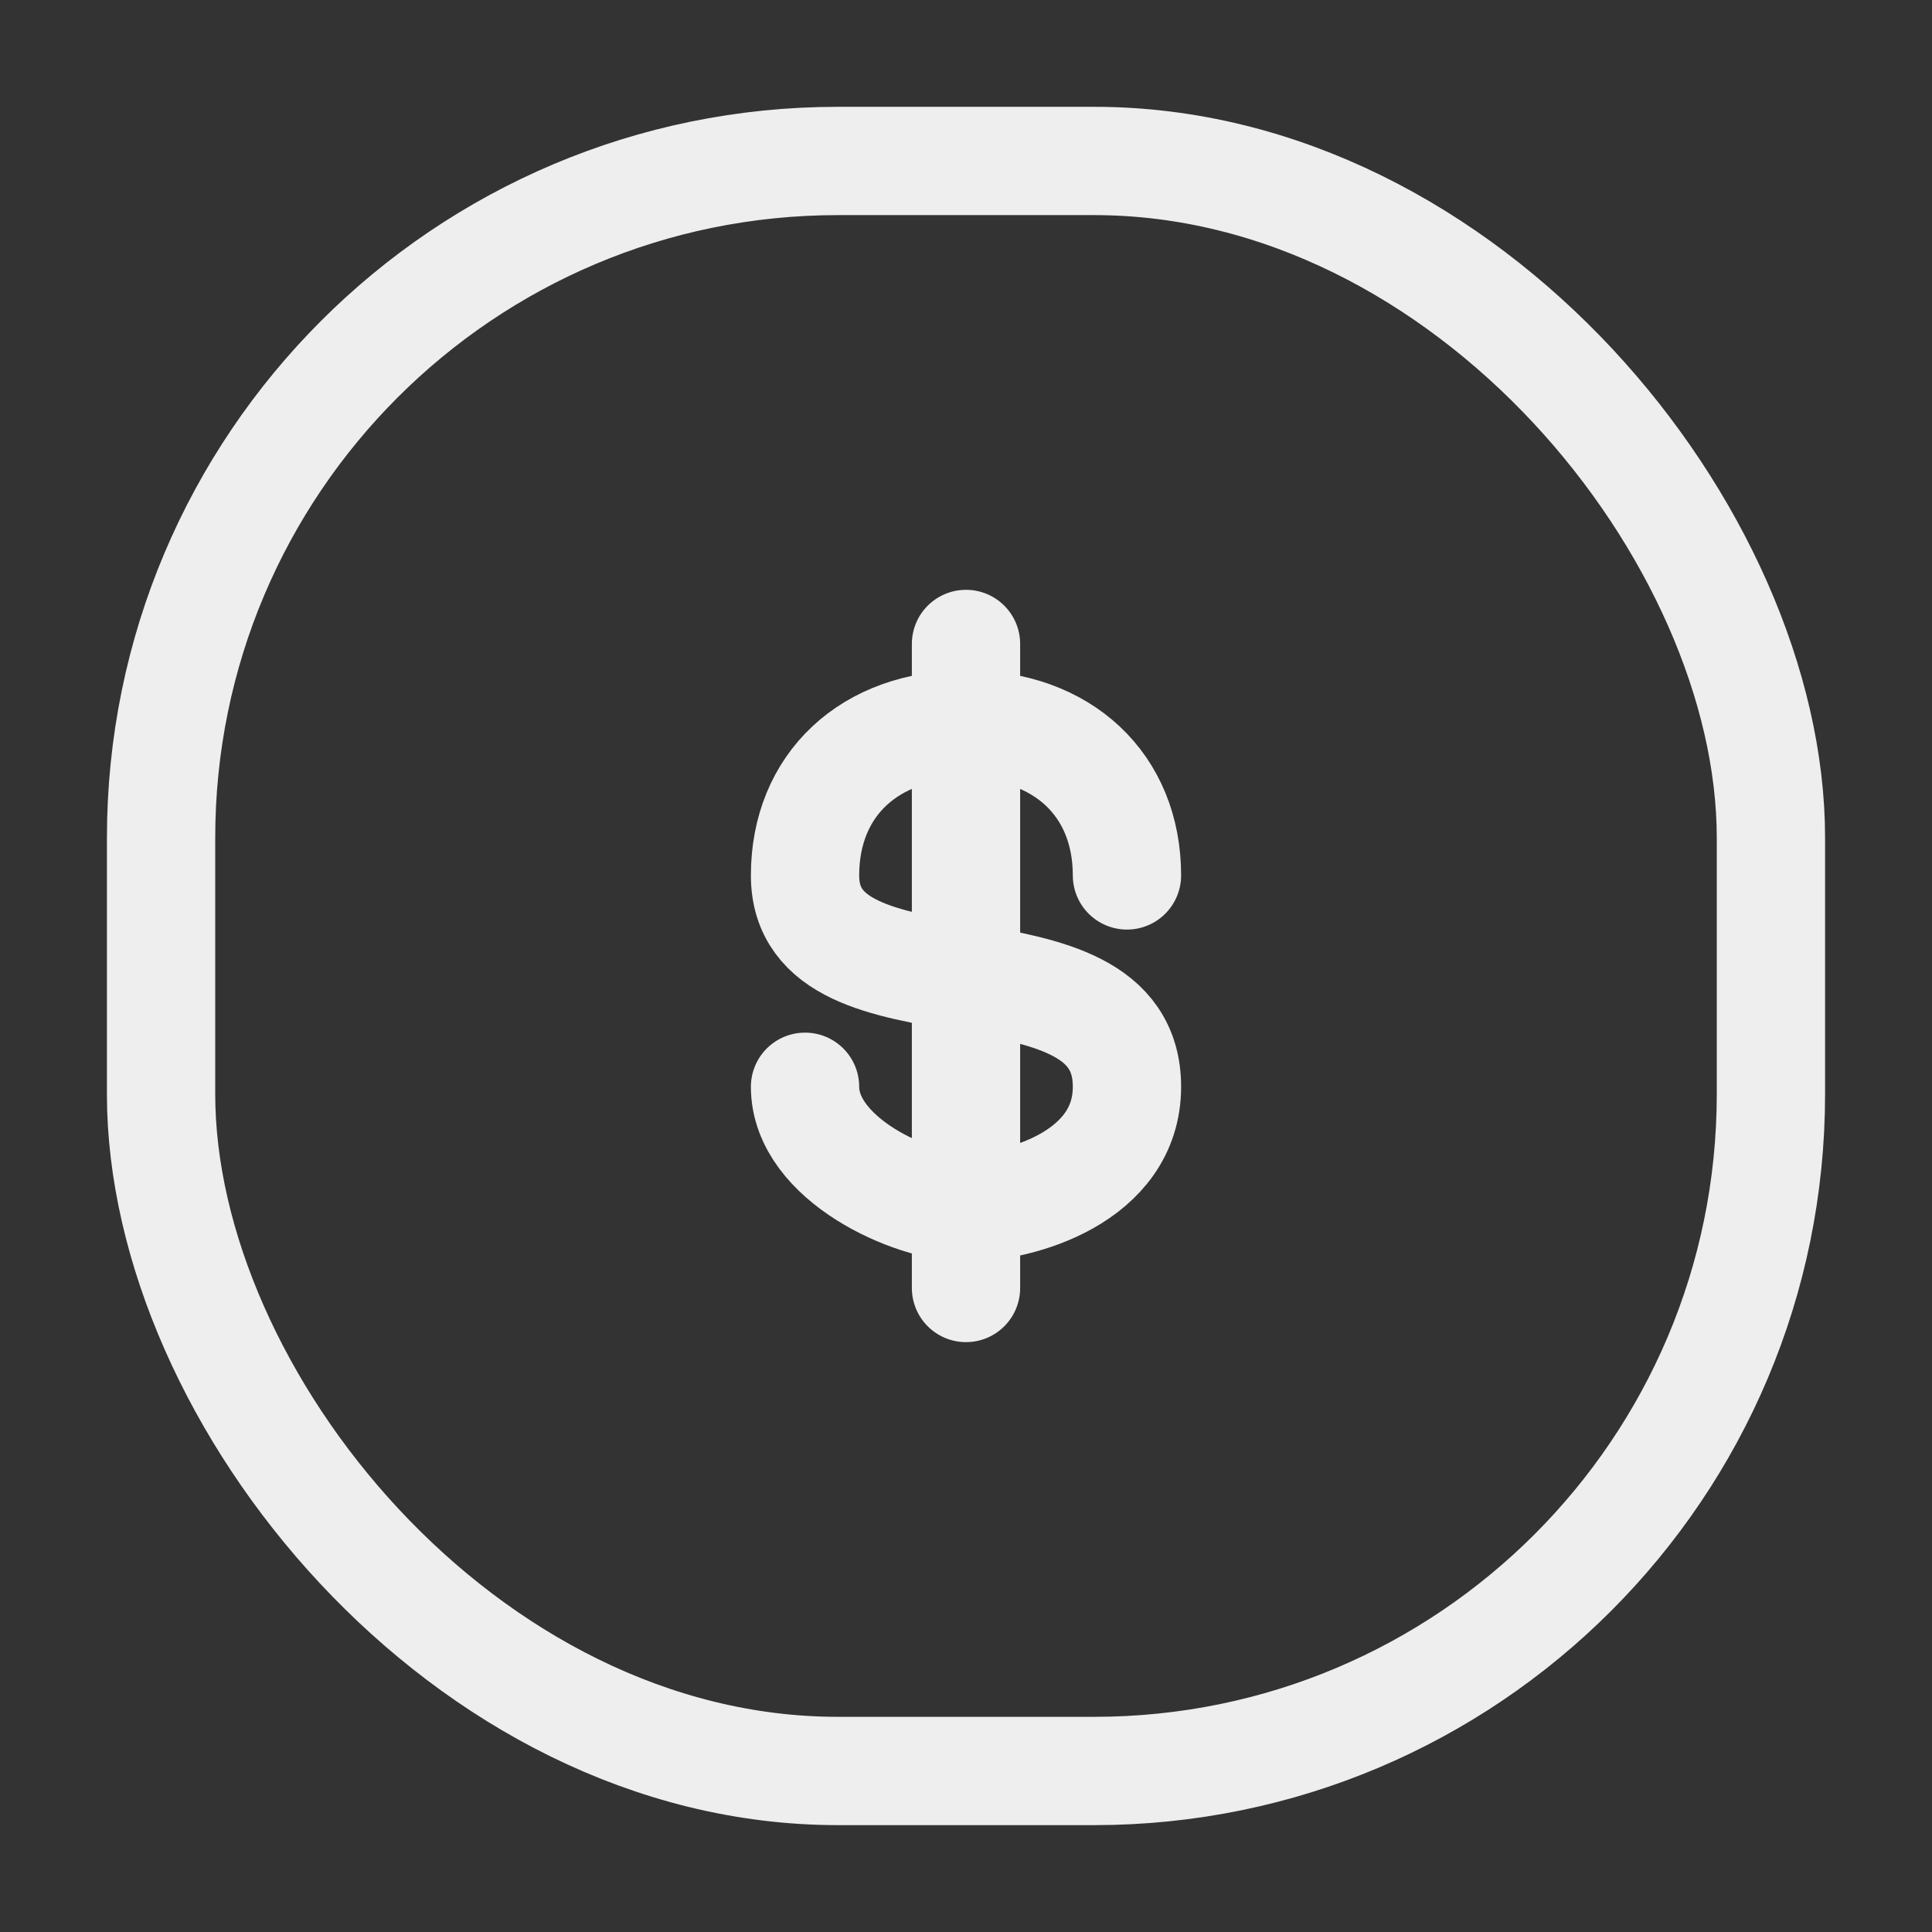 <svg width="35" height="35" viewBox="0 0 35 35" fill="none" xmlns="http://www.w3.org/2000/svg">
<rect x="0" y="0" width="35" height="35" fill="#333333" stroke="none"/>
<rect x="2.918" y="2.916" width="29.164" height="29.167" rx="12.261" stroke="#EEEEEE" stroke-width="1.962"/>
<path d="M20.416 15.859C20.416 14.219 19.25 13.125 17.5 13.125C15.75 13.125 14.584 14.219 14.584 15.859C14.584 18.594 20.416 16.783 20.416 19.688C20.416 21.328 18.472 21.875 17.5 21.875C16.528 21.875 14.584 21 14.584 19.688" stroke="#EEEEEE" stroke-width="1.962" stroke-linecap="round" stroke-linejoin="round"/>
<path d="M17.5 11.666V23.333" stroke="#EEEEEE" stroke-width="1.962" stroke-linecap="round"/>
</svg>
